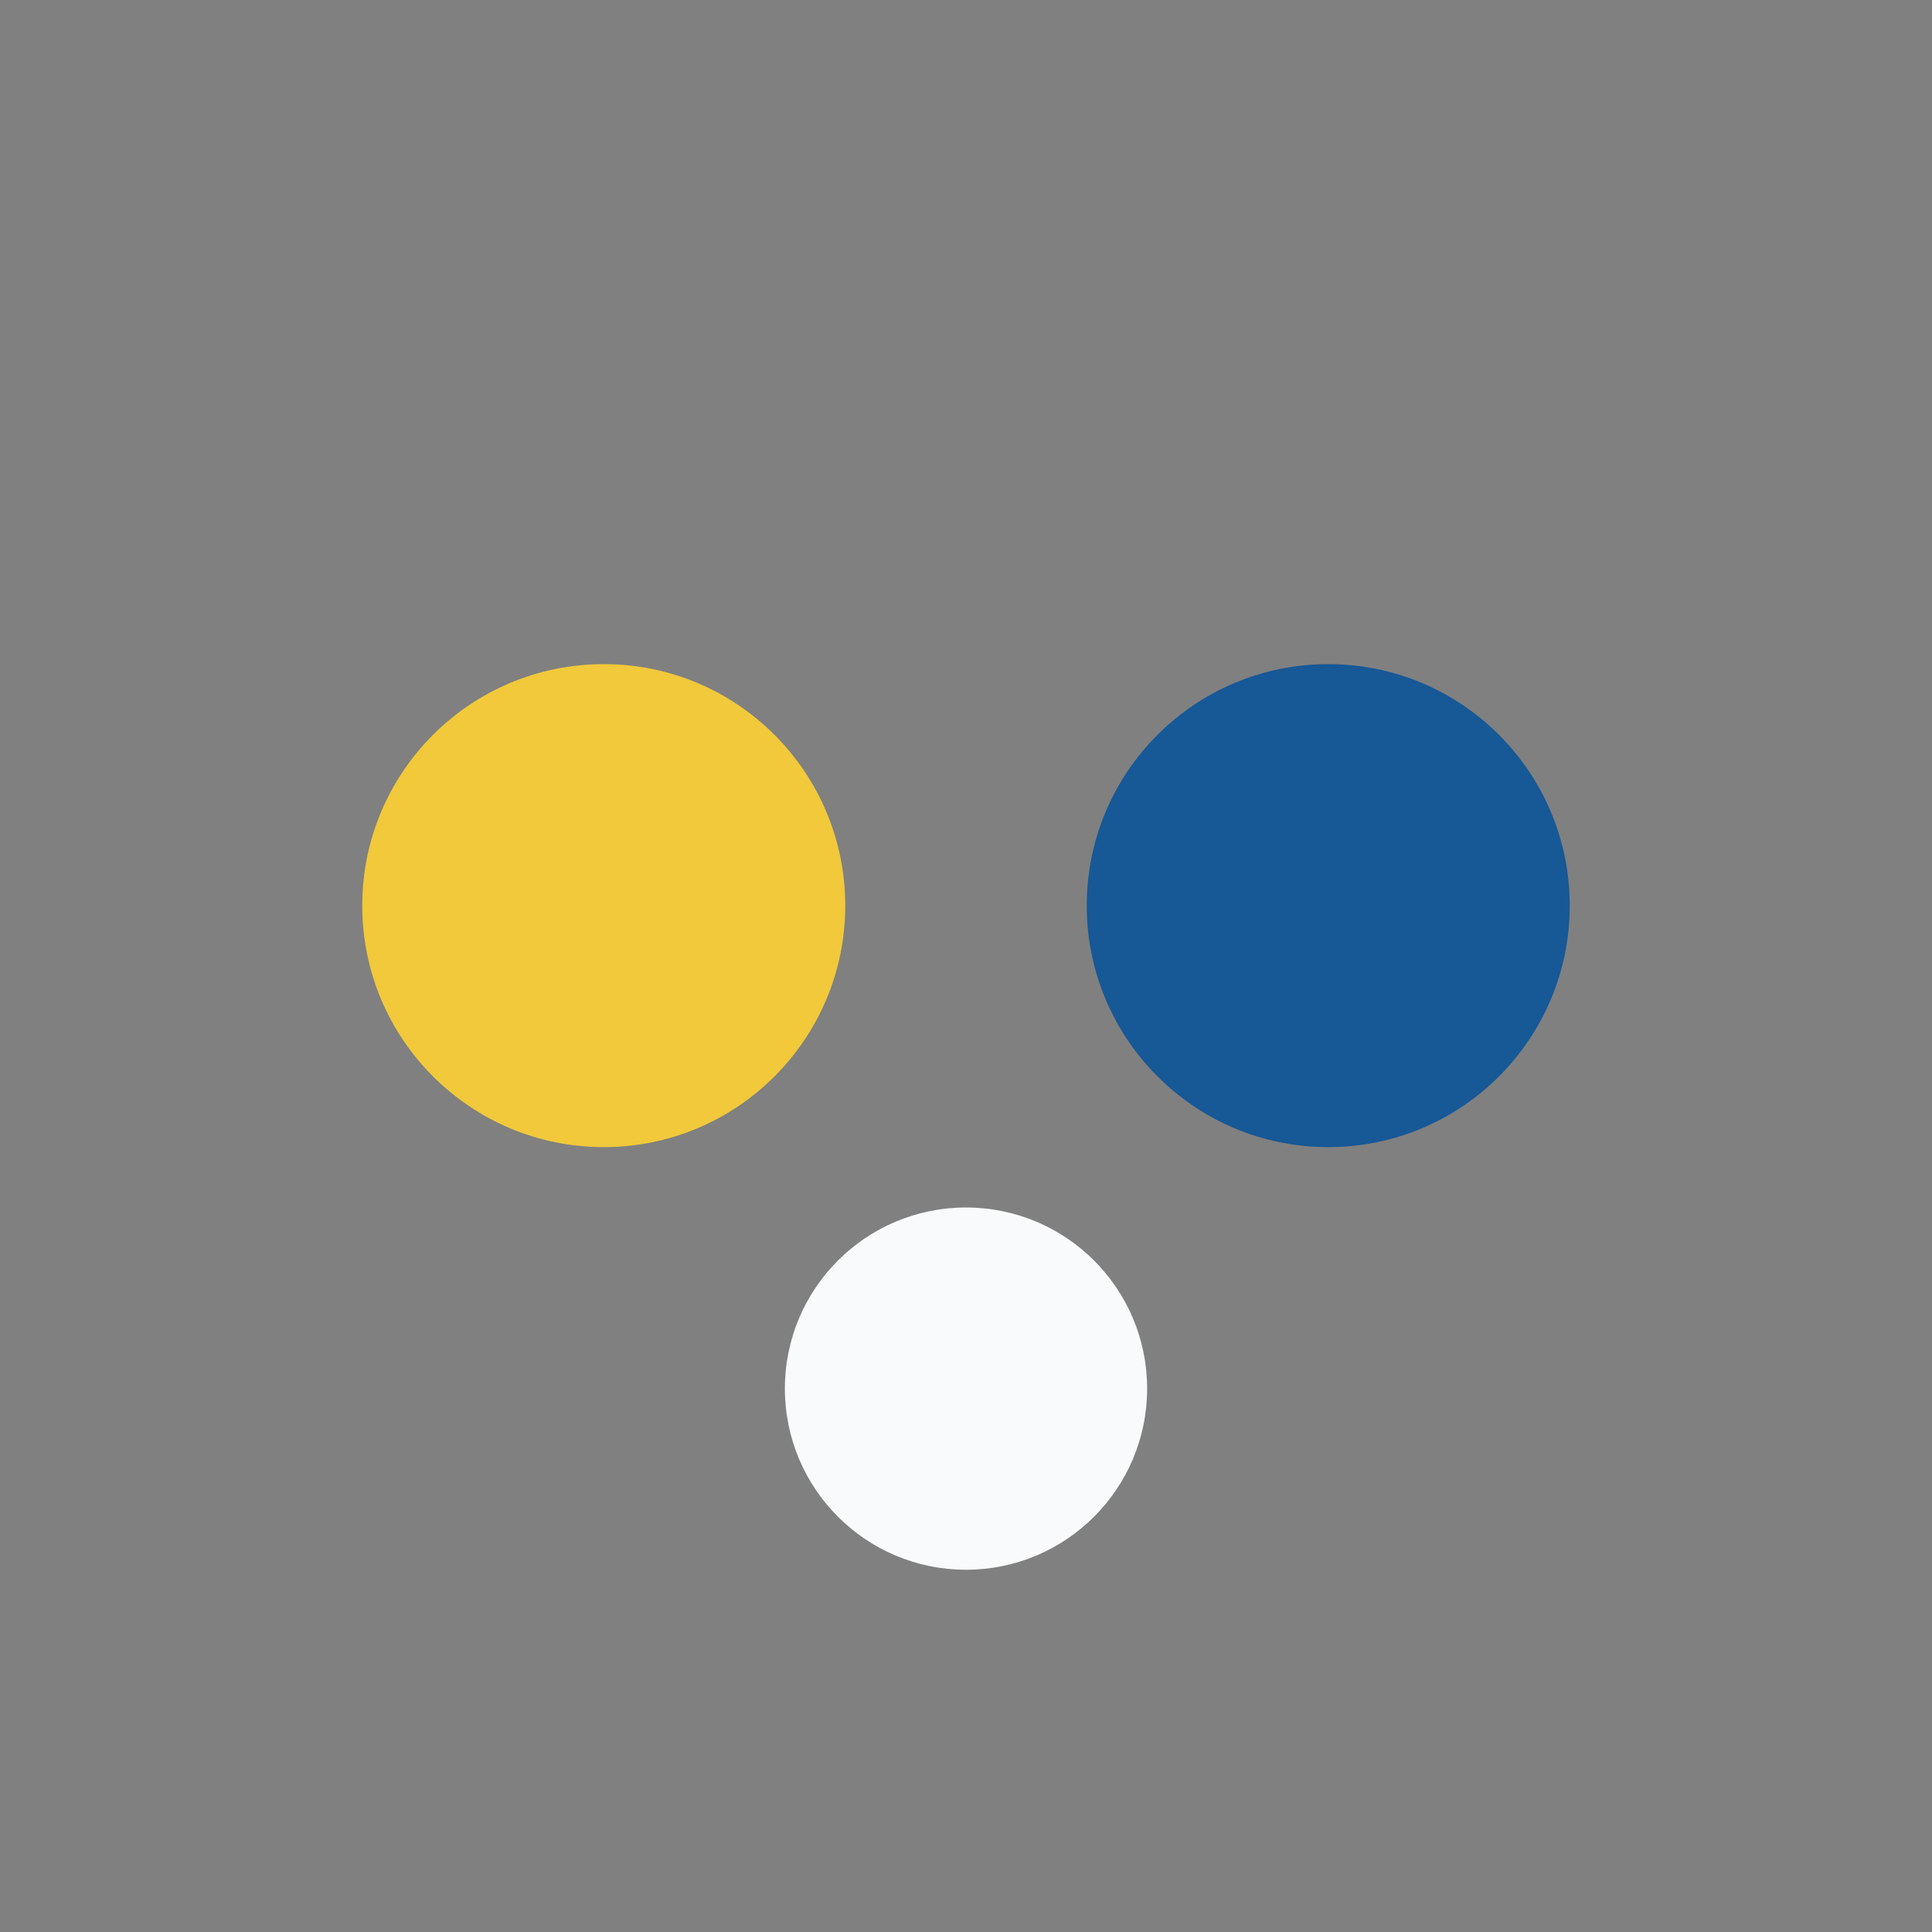 <?xml version="1.0" encoding="UTF-8"?>
<svg xmlns="http://www.w3.org/2000/svg" width="32" height="32" viewBox="0 0 32 32"><rect x="0" y="0" width="32" height="32" fill="#808080" stroke="none"/><circle cx="10" cy="15" r="4" fill="#F1C93A"/><circle cx="22" cy="15" r="4" fill="#175896"/><circle cx="16" cy="23" r="3" fill="#F8FAFB"/></svg>